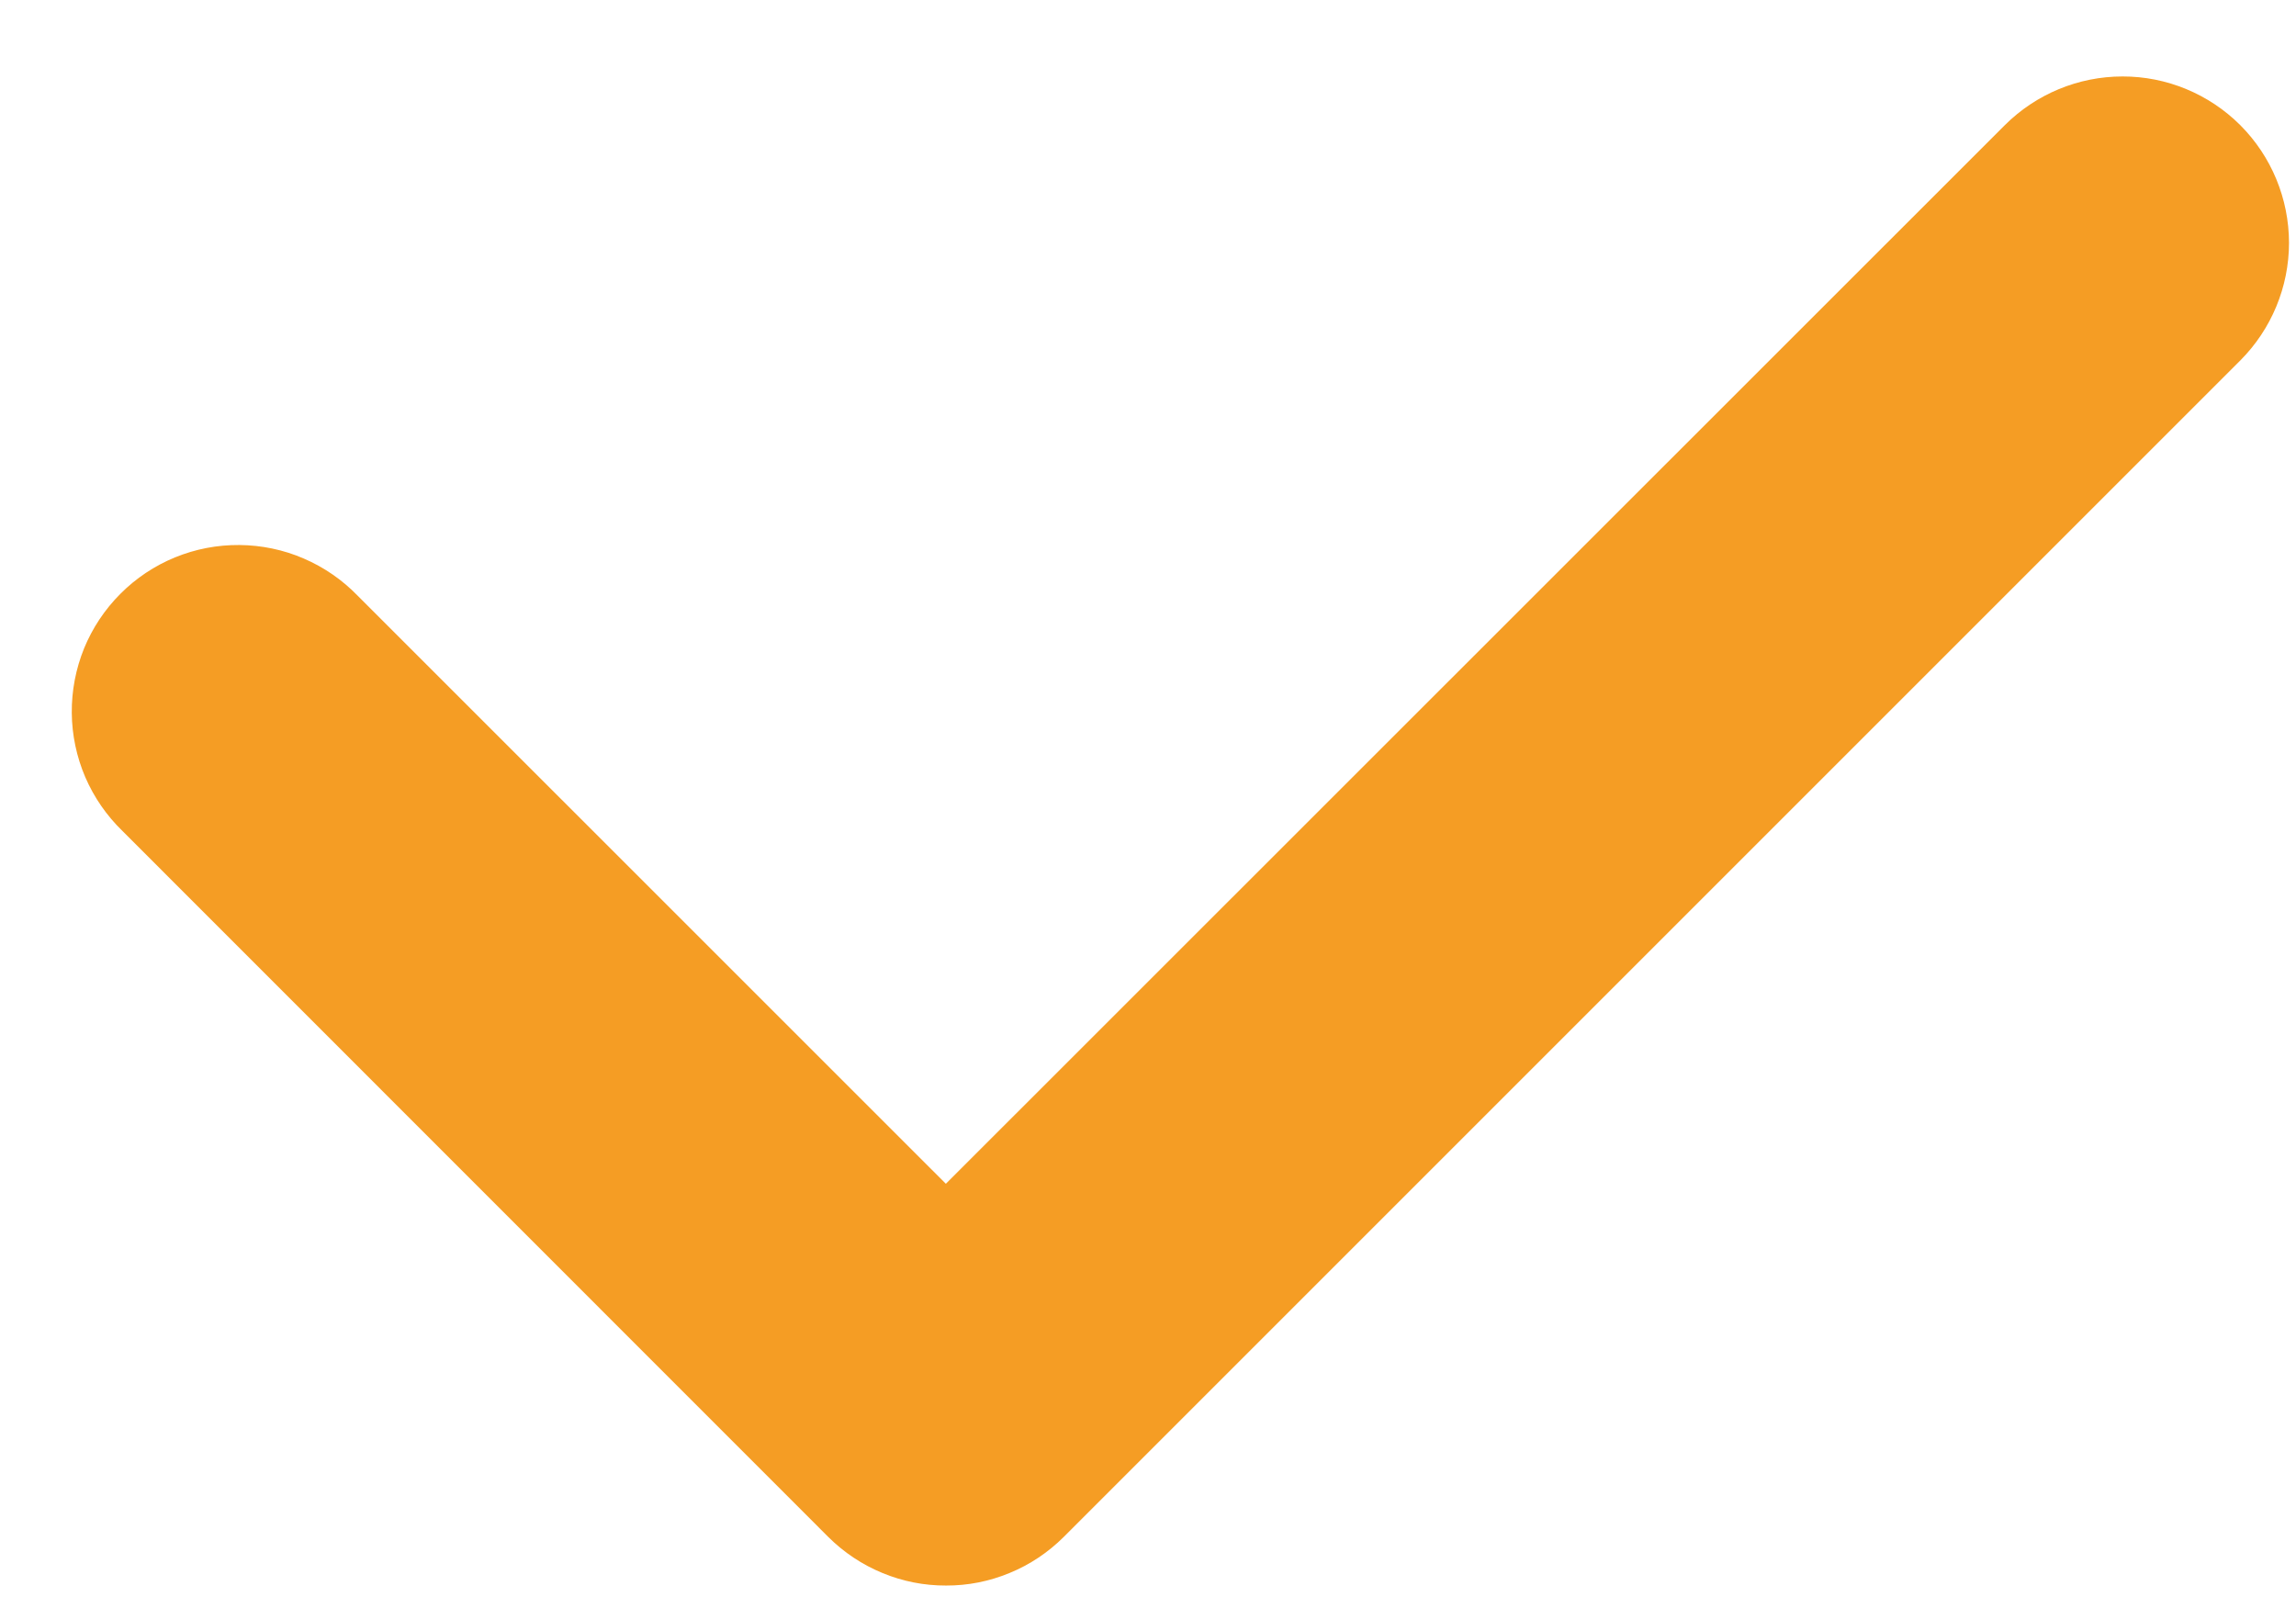 <svg width="23" height="16" viewBox="0 0 23 16" fill="none" xmlns="http://www.w3.org/2000/svg">
<path d="M9.477 15.884C9.258 15.885 9.041 15.842 8.839 15.758C8.637 15.675 8.453 15.552 8.298 15.398L1.228 8.326C1.069 8.172 0.942 7.989 0.854 7.785C0.767 7.582 0.721 7.363 0.719 7.142C0.717 6.921 0.759 6.701 0.842 6.496C0.926 6.291 1.05 6.105 1.206 5.949C1.362 5.792 1.548 5.668 1.753 5.584C1.958 5.5 2.177 5.458 2.399 5.46C2.62 5.462 2.839 5.507 3.042 5.595C3.245 5.682 3.429 5.809 3.583 5.968L9.475 11.859L20.083 1.254C20.396 0.942 20.82 0.766 21.262 0.766C21.704 0.765 22.128 0.941 22.441 1.253C22.754 1.566 22.929 1.99 22.93 2.432C22.93 2.874 22.754 3.298 22.442 3.611L10.655 15.398C10.5 15.552 10.317 15.675 10.114 15.758C9.912 15.842 9.695 15.885 9.477 15.884V15.884Z" fill="#F59D24"/>
</svg>
